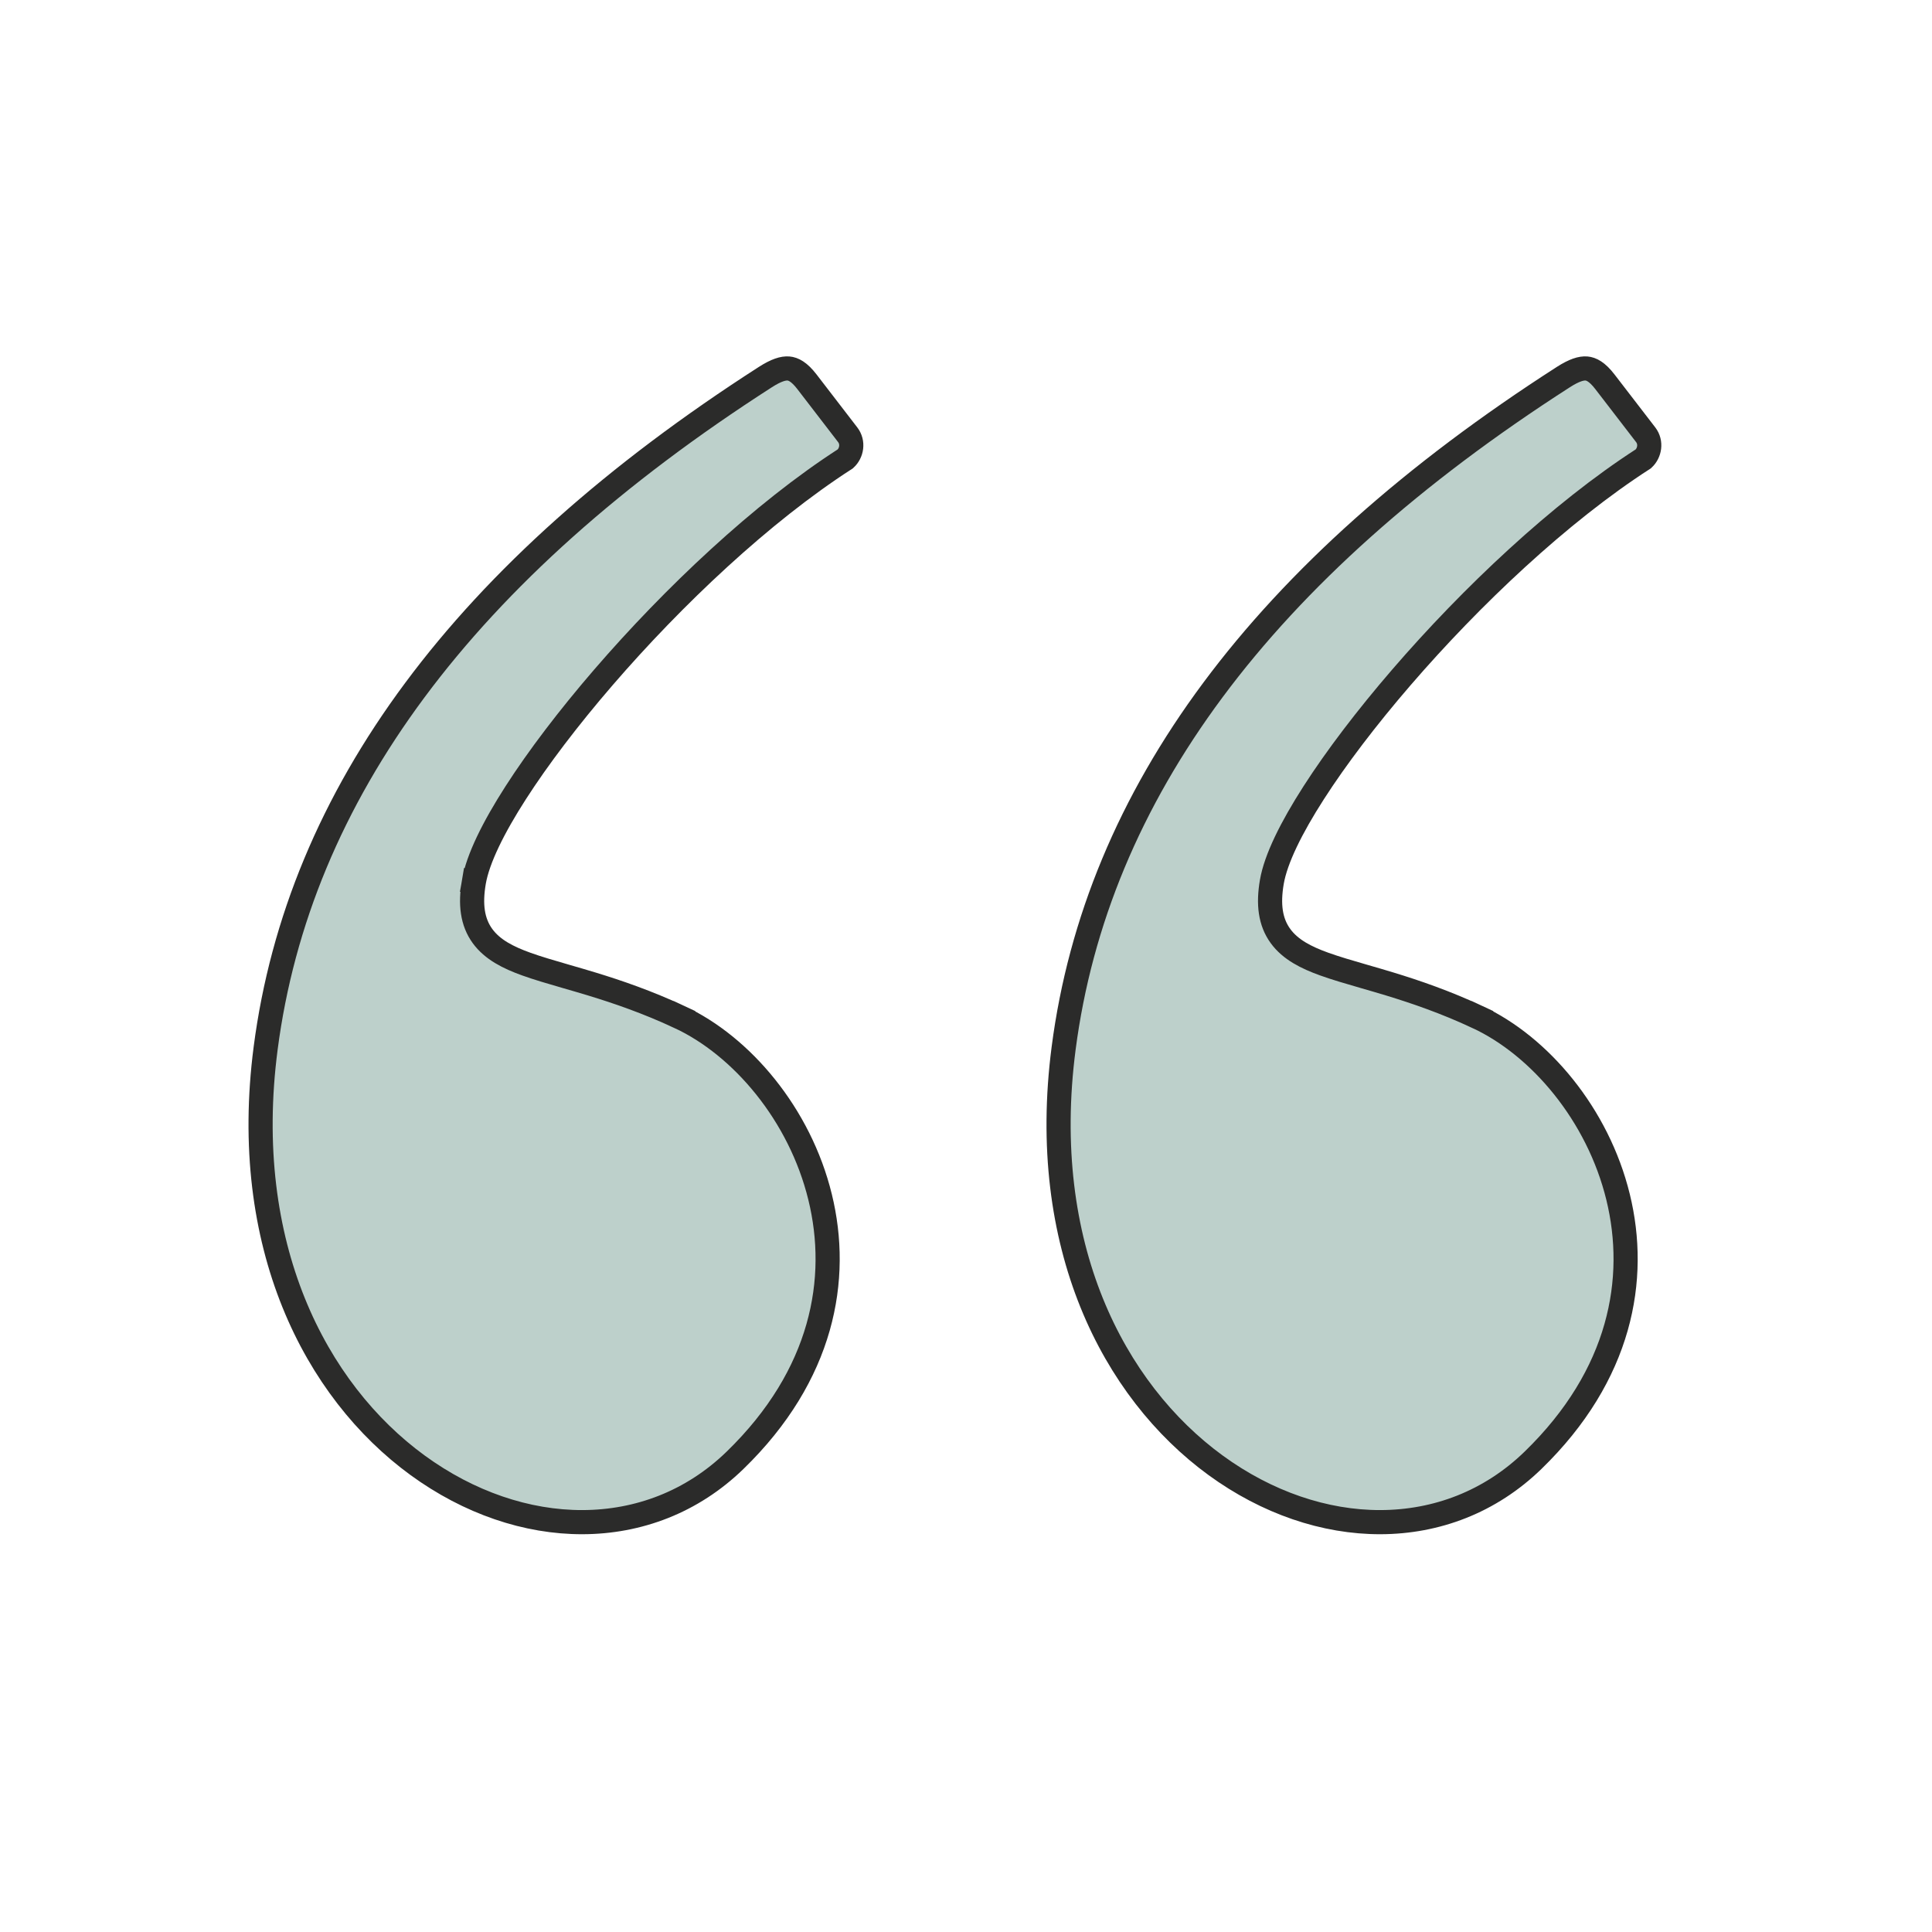 <svg width="80" height="80" viewBox="0 0 80 80" fill="none" xmlns="http://www.w3.org/2000/svg">
<path d="M31.692 15.614L31.692 15.614C32.139 15.327 32.434 15.24 32.652 15.259C32.845 15.276 33.091 15.389 33.412 15.806L35.101 18.002C35.101 18.002 35.101 18.002 35.101 18.002C35.346 18.32 35.269 18.756 35.006 18.998C31.545 21.227 27.871 24.705 24.989 28.045C23.542 29.722 22.286 31.374 21.353 32.828C20.431 34.263 19.786 35.562 19.622 36.518L20.114 36.602L19.622 36.518C19.464 37.438 19.554 38.176 19.981 38.762C20.391 39.325 21.05 39.654 21.79 39.92C22.261 40.09 22.822 40.253 23.437 40.431C23.783 40.531 24.147 40.636 24.521 40.75C25.582 41.074 26.792 41.488 28.13 42.11L28.341 41.657L28.13 42.11C30.718 43.313 33.121 46.145 33.958 49.566C34.788 52.956 34.081 56.93 30.436 60.469C26.876 63.923 21.544 63.773 17.293 60.675C13.057 57.587 9.936 51.569 11 43.403C12.369 32.896 19.216 23.626 31.692 15.614ZM61.173 42.11L61.384 41.657L61.173 42.11C63.76 43.313 66.164 46.145 67.001 49.566C67.83 52.956 67.124 56.93 63.478 60.469C59.919 63.923 54.587 63.773 50.336 60.675C46.1 57.587 42.979 51.569 44.043 43.403C45.412 32.896 52.258 23.626 64.735 15.614C65.182 15.327 65.477 15.24 65.695 15.259C65.888 15.276 66.133 15.389 66.454 15.806L68.144 18.002L68.144 18.002C68.389 18.32 68.311 18.756 68.049 18.998C64.588 21.227 60.913 24.705 58.032 28.045C56.585 29.722 55.329 31.374 54.396 32.828C53.474 34.263 52.828 35.562 52.664 36.518C52.506 37.438 52.596 38.176 53.024 38.762C53.434 39.325 54.092 39.654 54.832 39.92C55.303 40.09 55.864 40.253 56.479 40.431C56.826 40.531 57.19 40.636 57.564 40.75C58.624 41.074 59.835 41.488 61.173 42.11Z" fill="#BDD0CB" stroke="#2B2B2A"/>
</svg>
